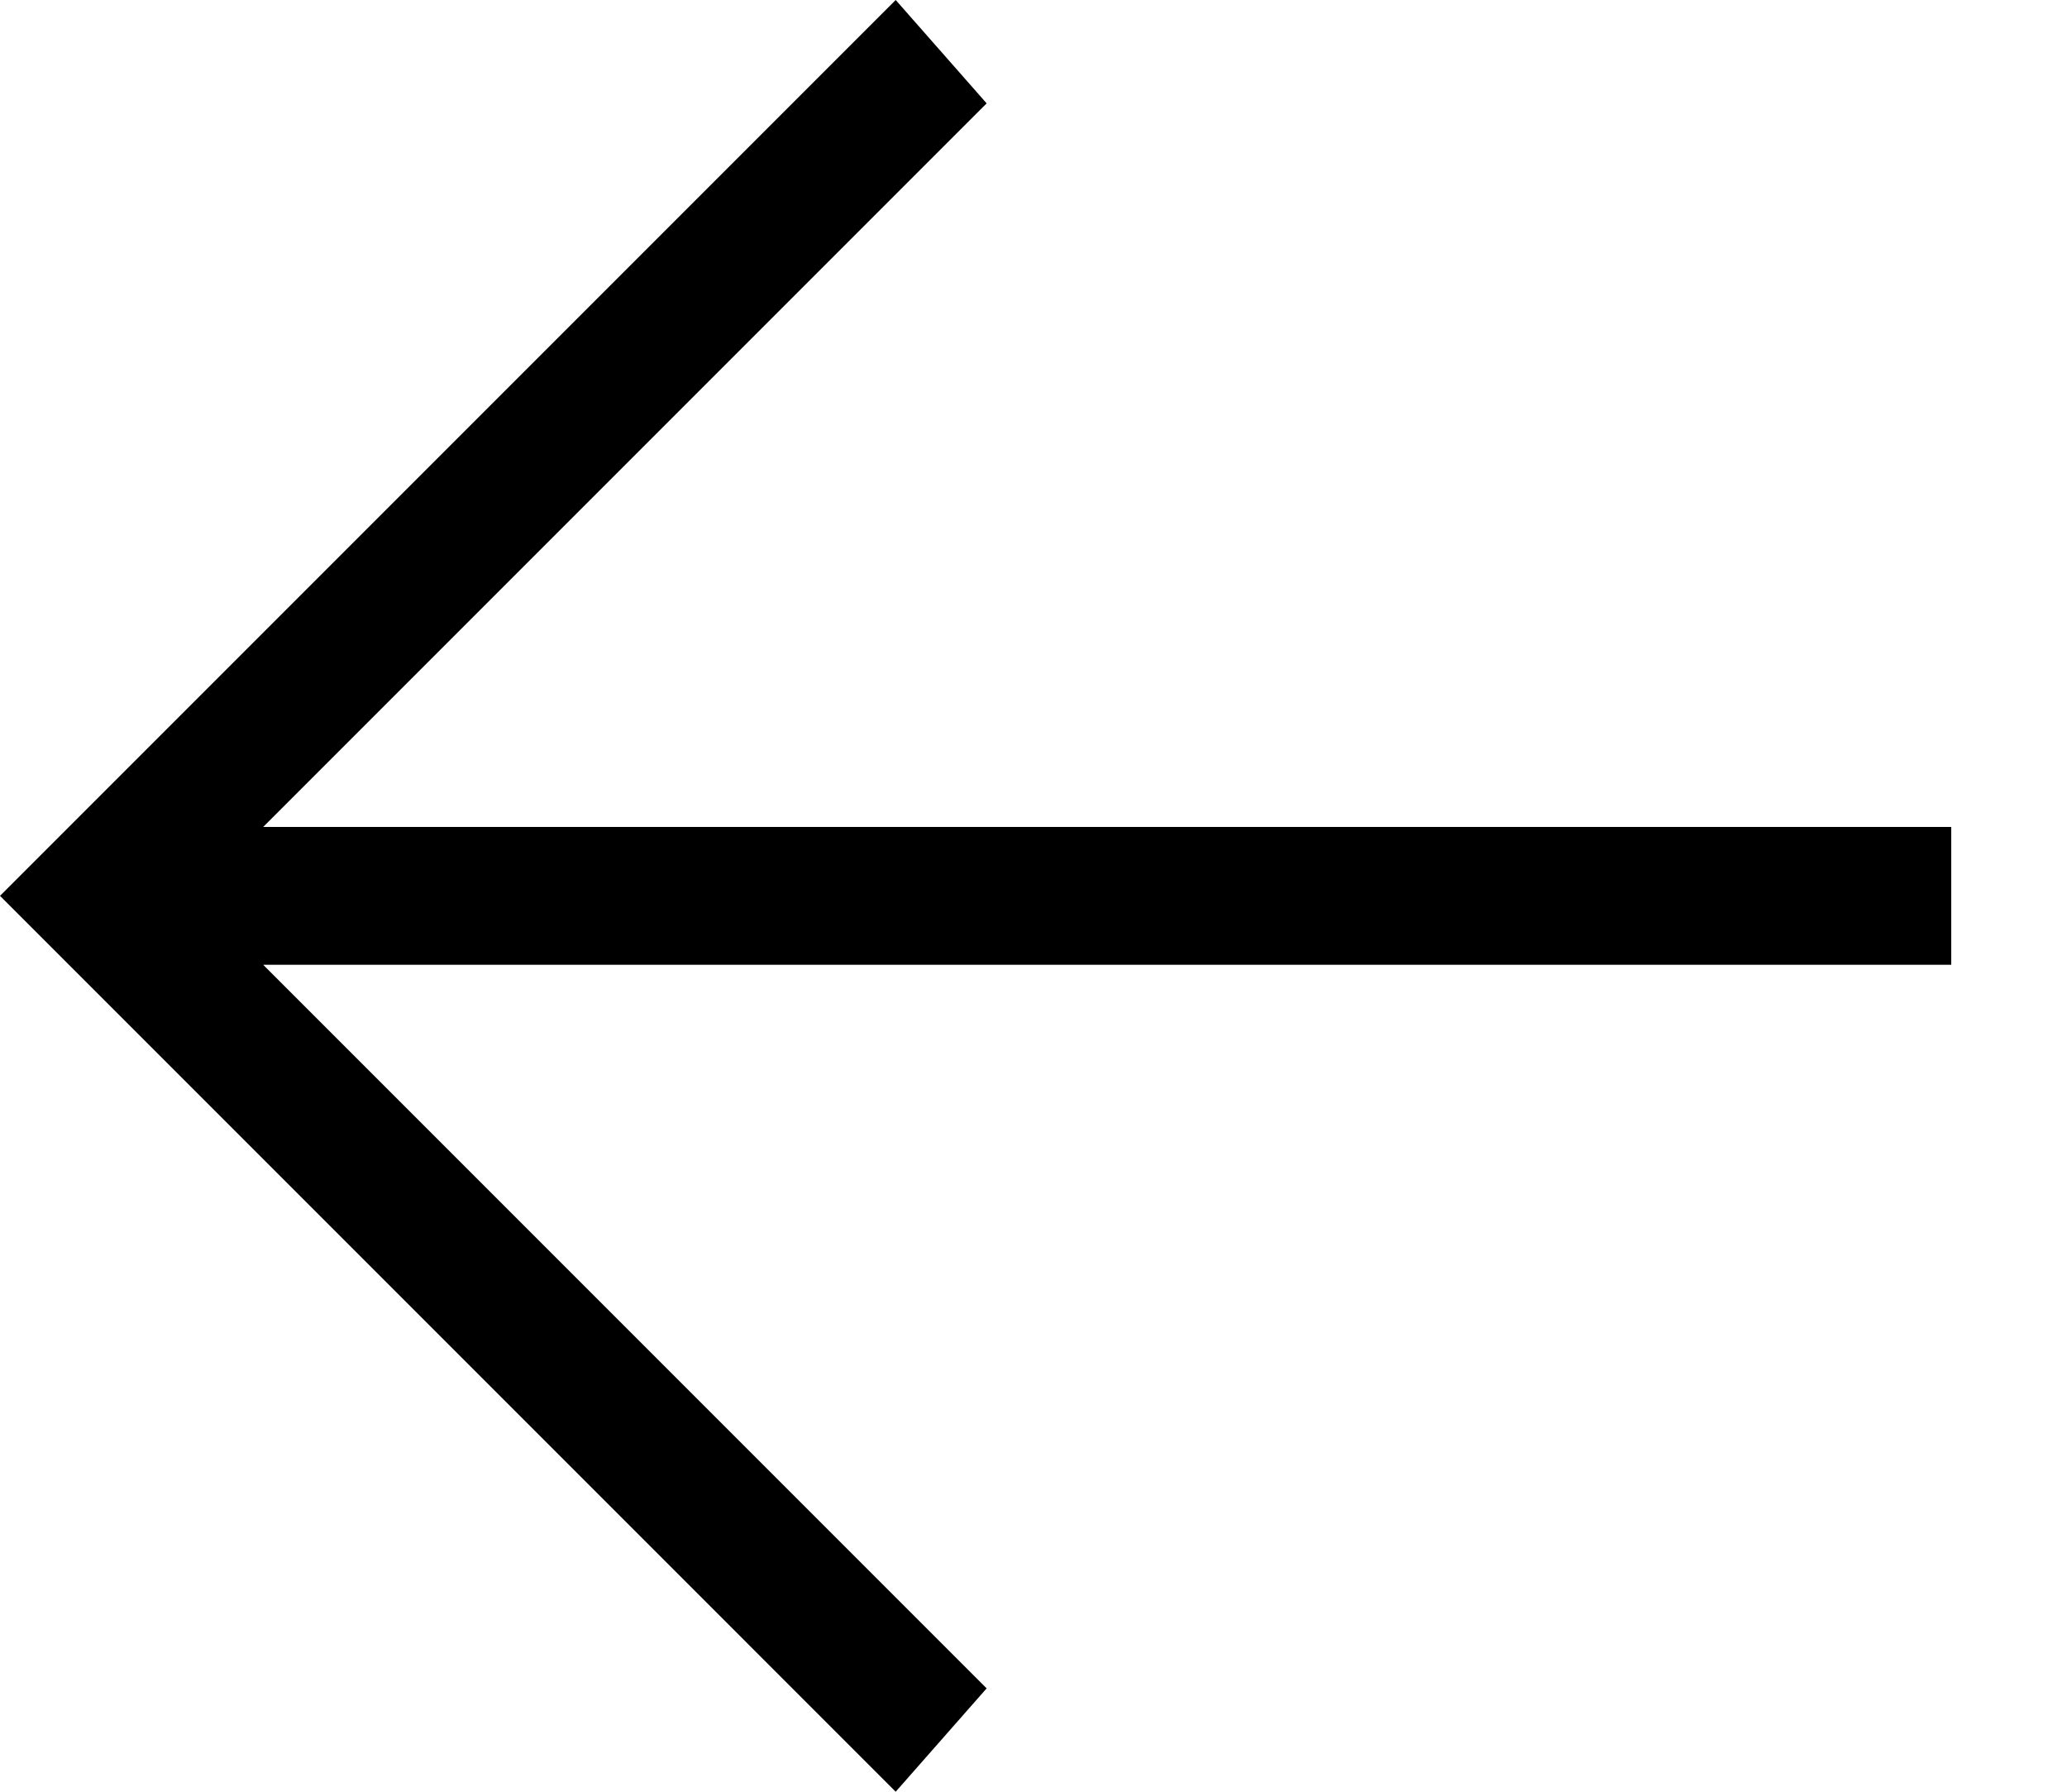<?xml version="1.0" encoding="UTF-8"?> <svg xmlns="http://www.w3.org/2000/svg" width="15" height="13" viewBox="0 0 15 13" fill="none"><path d="M14.16 7H1.91L7.16 12.25L6.5 13L0 6.5L6.5 0L7.16 0.75L1.91 6H14.16V7Z" fill="black"></path></svg> 